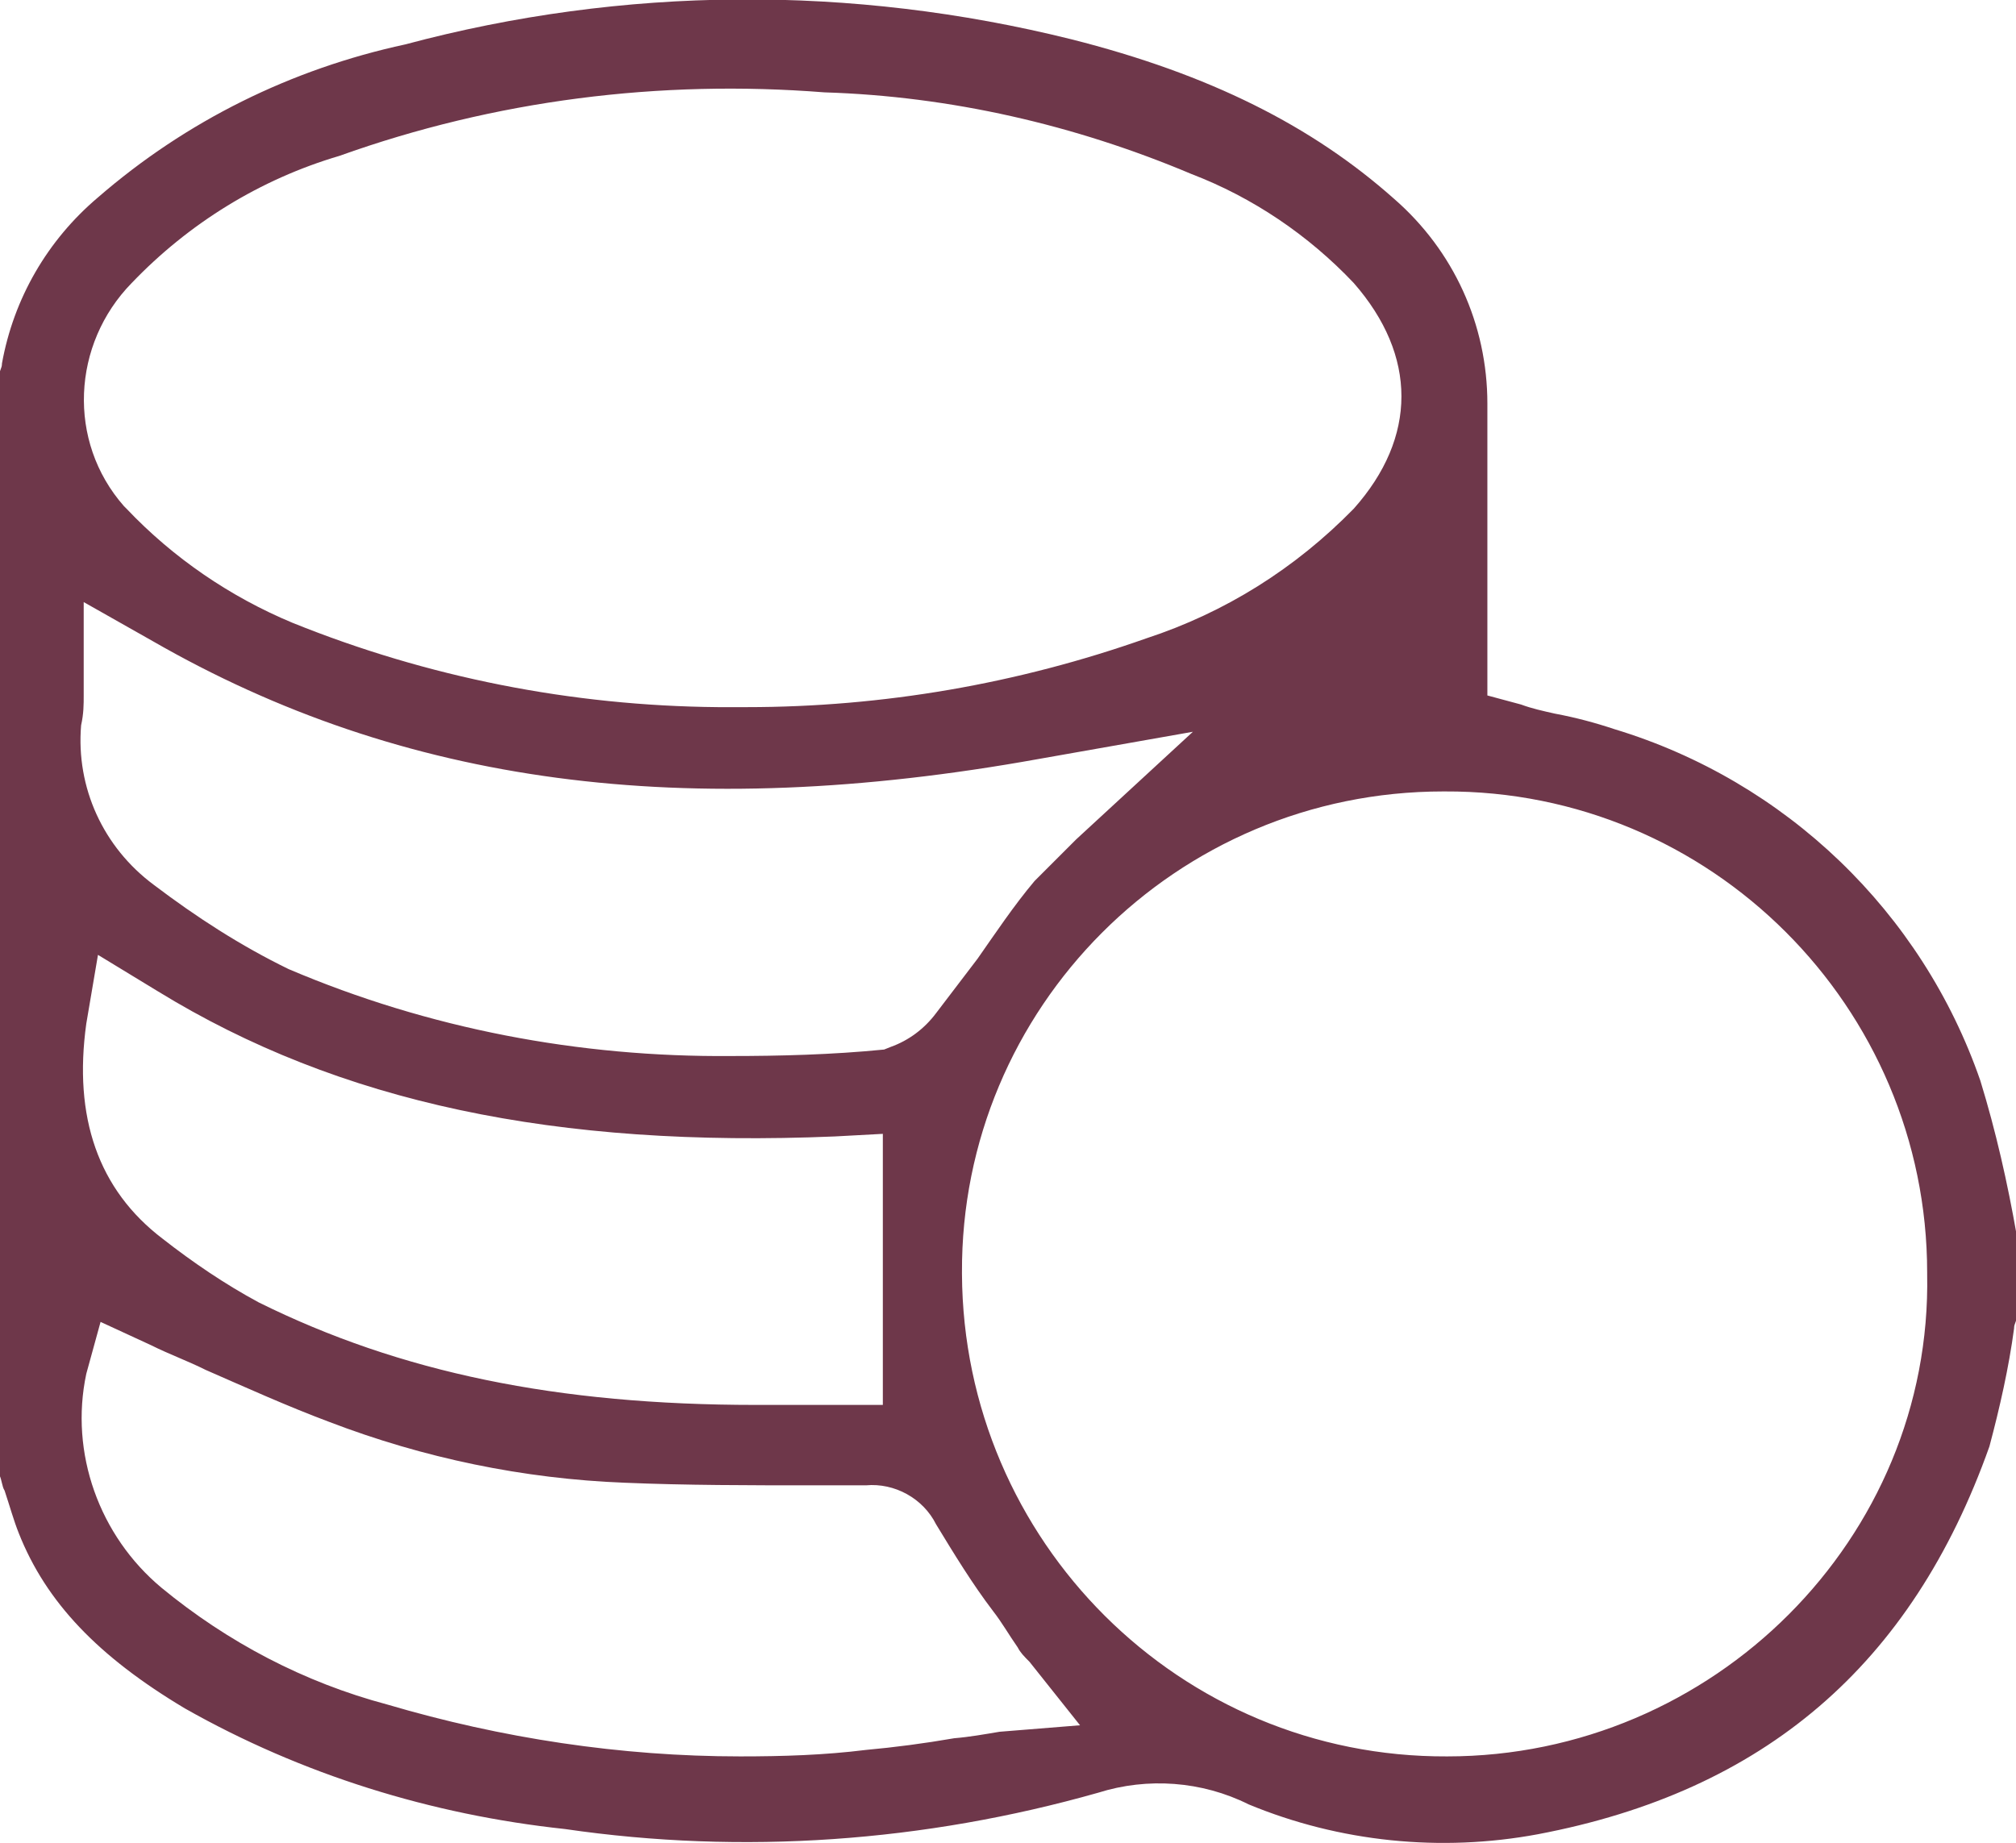 <?xml version="1.0" encoding="utf-8"?>
<!-- Generator: Adobe Illustrator 26.0.1, SVG Export Plug-In . SVG Version: 6.00 Build 0)  -->
<svg version="1.1" id="Layer_1" xmlns="http://www.w3.org/2000/svg" xmlns:xlink="http://www.w3.org/1999/xlink" x="0px" y="0px"
	 viewBox="0 0 155.4 142.1" style="enable-background:new 0 0 155.4 142.1;" xml:space="preserve">
<style type="text/css">
	.st0{fill:#6E374A;}
</style>
<g transform="translate(16284 5468)">
	<g transform="translate(-16229.448 -5408.279)">
		<path class="st0" d="M69.9-3.5c-1.5-0.5-3-0.9-4.6-1.2c-0.9-0.2-1.8-0.4-2.6-0.7l-2.6-0.7v-22.5c0-6.1-2.6-11.8-7.2-15.8
			C46.6-50,38.7-54,28-56.7c-16.9-4.2-34.5-4.1-51.3,0.4c-8.8,1.9-16.9,5.9-23.7,11.8c-3.9,3.3-6.5,7.8-7.4,12.8
			c0,0.4-0.2,0.5-0.2,0.9V54c0.2,0.4,0.2,0.9,0.4,1.2c0.4,1.2,0.7,2.3,1.1,3.3C-51,63.8-47,68-40.3,72c9,5.1,19,8.2,29.3,9.3
			c13.7,2,27.7,1,41.1-2.8c3.8-1.2,8-0.9,11.6,0.9c7,2.9,14.8,3.7,22.3,2.3c17.4-3.3,28.8-13,34.8-29.9c0.8-3,1.5-6.1,1.9-9.1
			c0-0.4,0.2-0.5,0.2-0.9v-6.3c-0.7-4-1.6-8-2.8-11.9C93.6,10.6,83.1,0.5,69.9-3.5z M-44.4-37.9c4.4-4.6,9.9-8,16-9.8
			c12-4.3,24.7-5.9,37.4-4.9c9.7,0.3,19.3,2.5,28.3,6.3c4.7,1.8,9,4.7,12.5,8.4c4.9,5.6,4.9,11.9,0,17.4c-4.5,4.6-9.9,8-16,10
			C23.9-7,13.5-5.2,3-5.2H0.8c-11.3-0.1-22.4-2.3-32.8-6.5c-4.8-2-9.2-5-12.8-8.8l-0.2-0.2C-49.4-25.7-49-33.2-44.4-37.9z
			 M-48.1-6.1v-7.2l5.3,3c19.3,11.1,41.1,14,68.3,9.1l11.9-2.1l-9,8.3l-3.2,3.2c-1.6,1.9-3,4-4.4,6l-3.2,4.2
			c-0.9,1.2-2.1,2.1-3.5,2.6l-0.5,0.2c-4,0.4-8.1,0.5-11.8,0.5c-11.7,0.1-23.3-2.1-34.1-6.7c-3.7-1.8-7.1-4-10.4-6.5
			c-3.9-2.9-6-7.5-5.6-12.3C-48.1-4.7-48.1-5.4-48.1-6.1z M-47.9,19.2l0.9-5.3l4.6,2.8c14,8.6,30.7,12.1,52.2,11.2l3.7-0.2v20.9H3.7
			c-15.3,0-27.4-2.5-38.3-7.9c-2.6-1.4-5.1-3.1-7.4-4.9C-47,32-48.9,26.4-47.9,19.2L-47.9,19.2z M22.5,73.8
			c-1.2,0.2-2.3,0.4-3.5,0.5c-2.3,0.4-4.6,0.7-6.8,0.9c-3.2,0.4-6.4,0.5-9.7,0.5c-9.2,0-18.4-1.4-27.2-4c-6.4-1.7-12.3-4.8-17.4-9
			c-4.8-4-7.1-10.4-5.8-16.5l1.1-4l3.9,1.8c1.4,0.7,2.8,1.2,4.2,1.9c3.2,1.4,6.3,2.8,9.5,4c7.3,2.8,15,4.4,22.8,4.7
			c4.7,0.2,9.7,0.2,14.4,0.2h4.2c2.2-0.2,4.4,1,5.4,3c1.4,2.3,2.8,4.6,4.4,6.7c0.7,0.9,1.2,1.8,1.9,2.8c0.2,0.4,0.5,0.7,0.9,1.1
			l3.9,4.9L22.5,73.8z M57,75.7L57,75.7c-20.6,0.1-37.3-16.6-37.4-37.2c0,0,0,0,0-0.1C19.5,18,36.1,1.3,56.7,1.3c0,0,0.1,0,0.1,0
			l0,0C77.3,1.2,94,17.9,94,38.4c0,0,0,0.1,0,0.1C94.4,58.9,77.5,75.7,57,75.7L57,75.7z"/>
	</g>
</g>
</svg>
